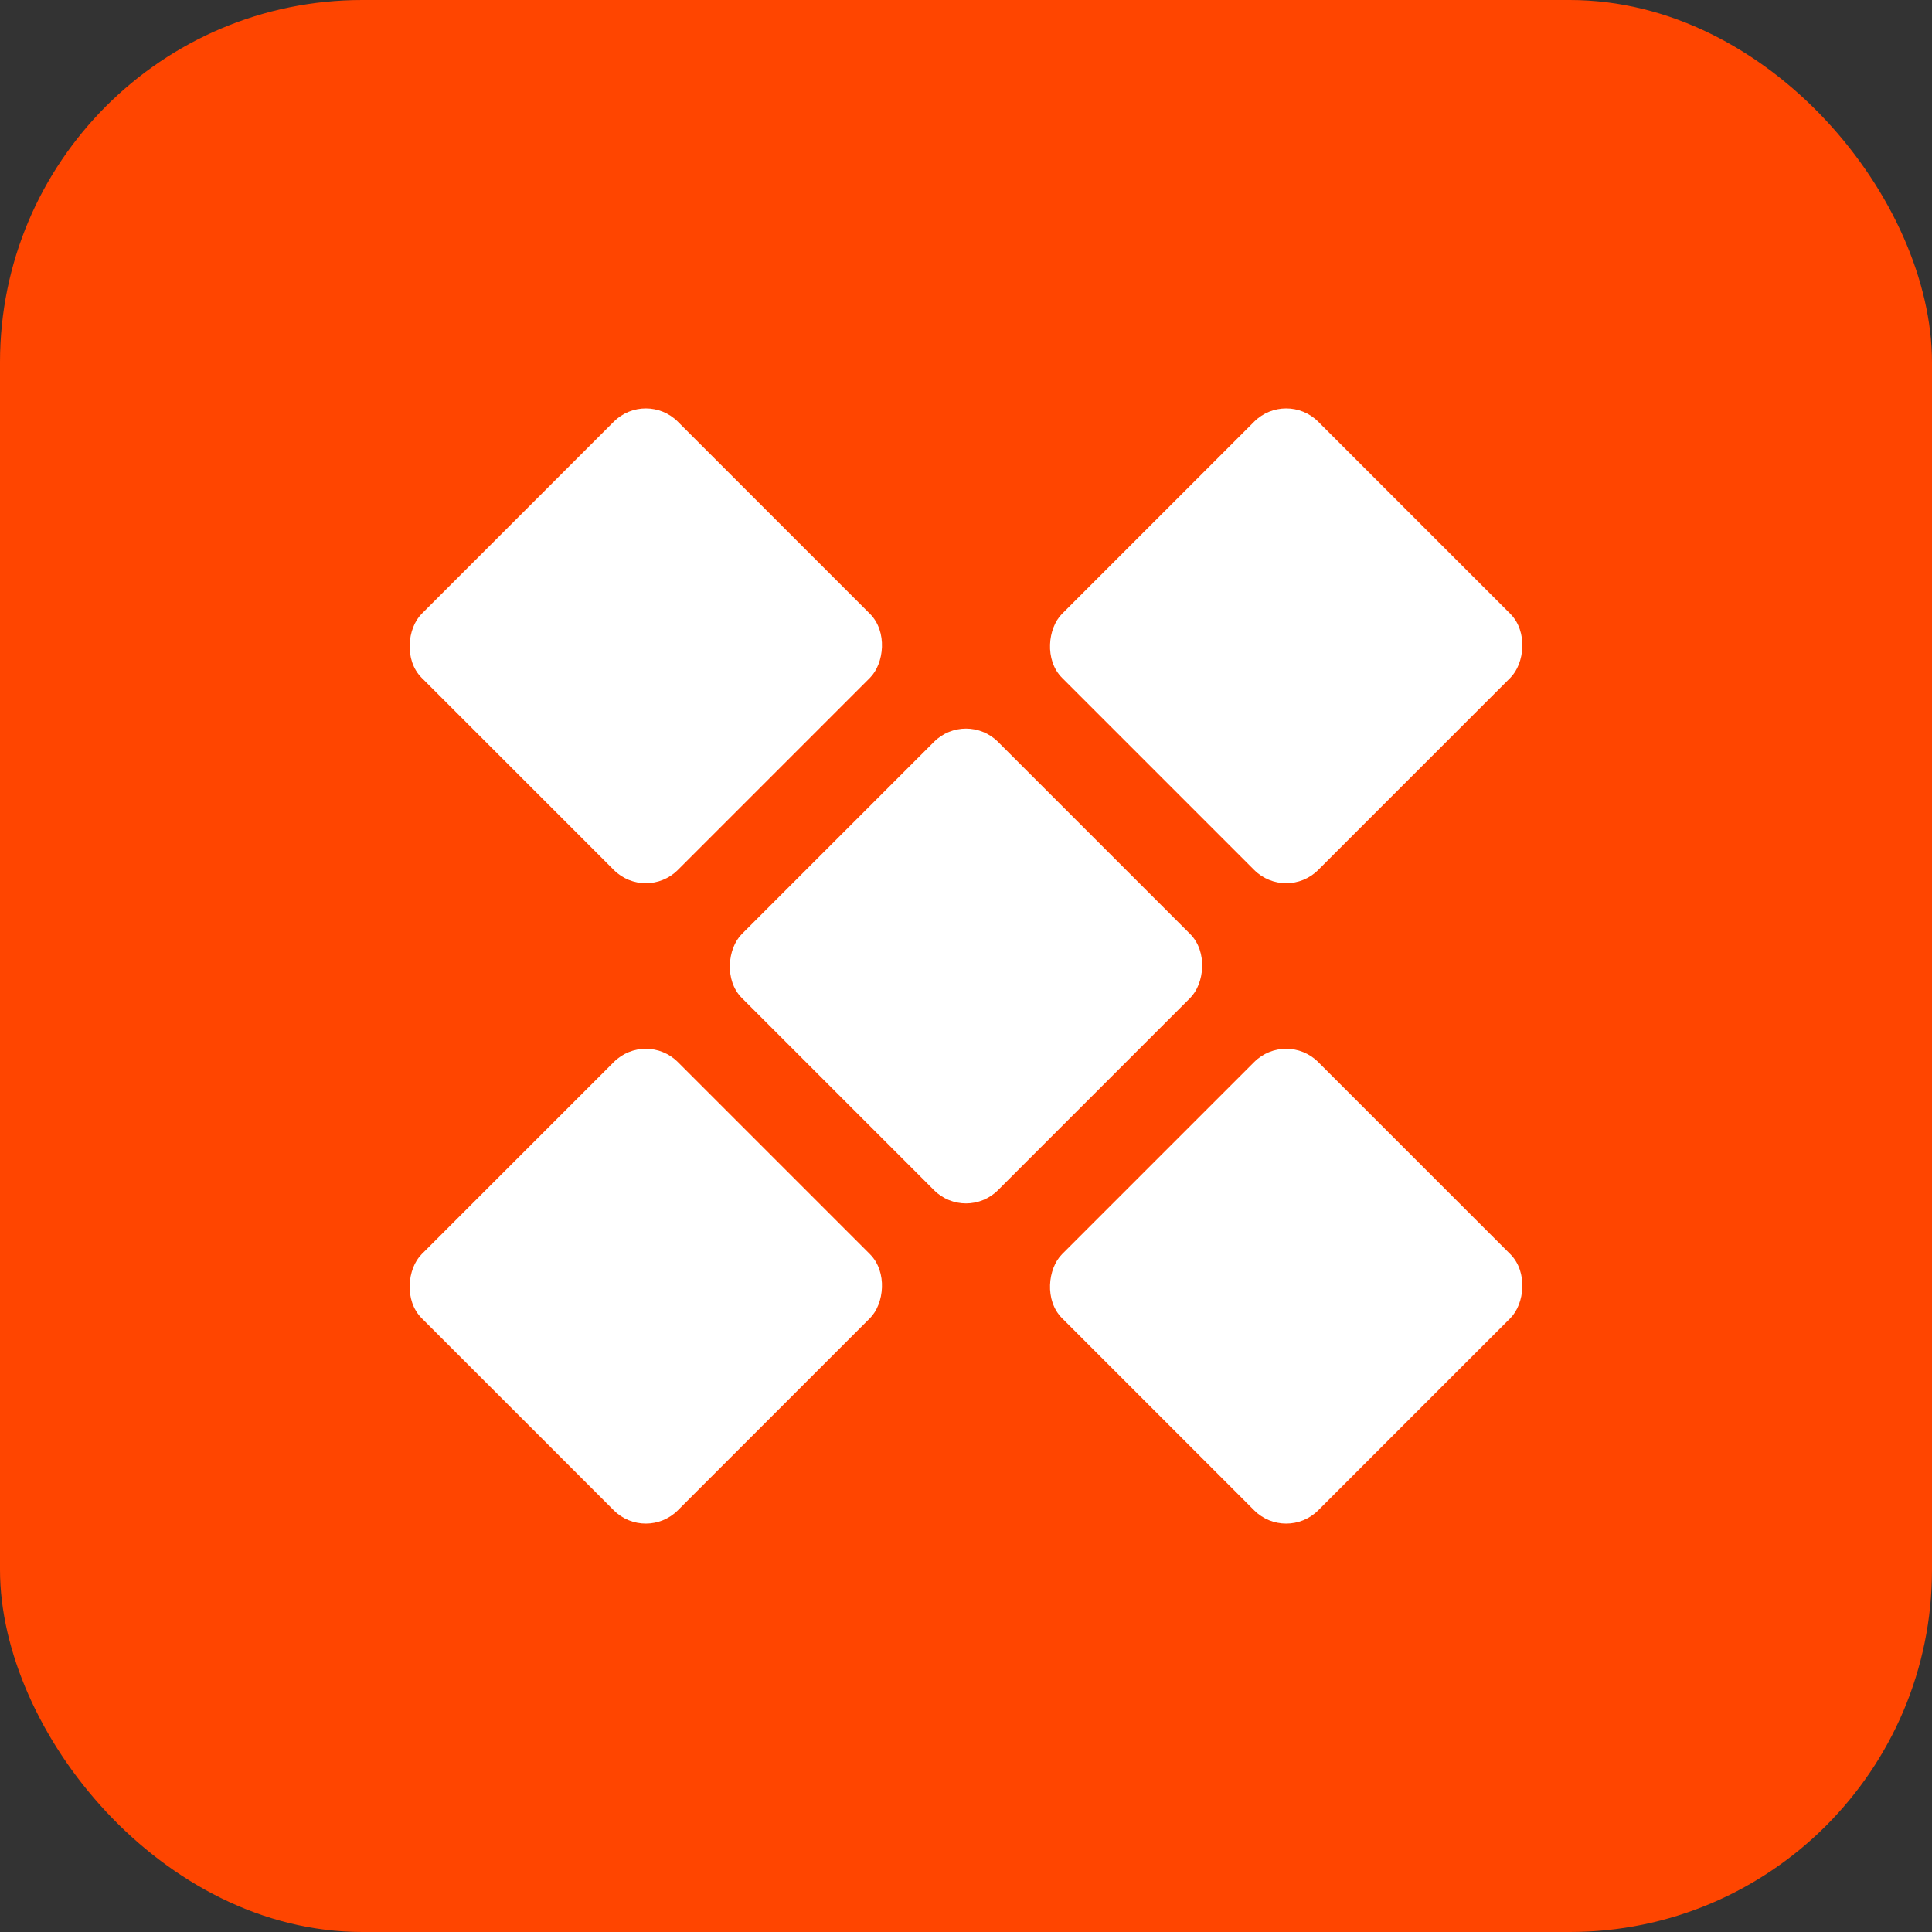 <svg xmlns="http://www.w3.org/2000/svg" viewBox="0 0 64 64">
  <rect x="0" y="0" width="64" height="64" fill="#333333" stroke="none"/>
  <rect width="64" height="64" rx="12" fill="#FF4500"/>
  <g transform="rotate(45 32 32)">
    <rect x="26" y="26" width="12" height="12" rx="1.5" fill="#FFFFFF"/>
    <rect x="26" y="11" width="12" height="12" rx="1.5" fill="#FFFFFF"/>
    <rect x="41" y="26" width="12" height="12" rx="1.5" fill="#FFFFFF"/>
    <rect x="26" y="41" width="12" height="12" rx="1.5" fill="#FFFFFF"/>
    <rect x="11" y="26" width="12" height="12" rx="1.5" fill="#FFFFFF"/>
  </g>
</svg>
